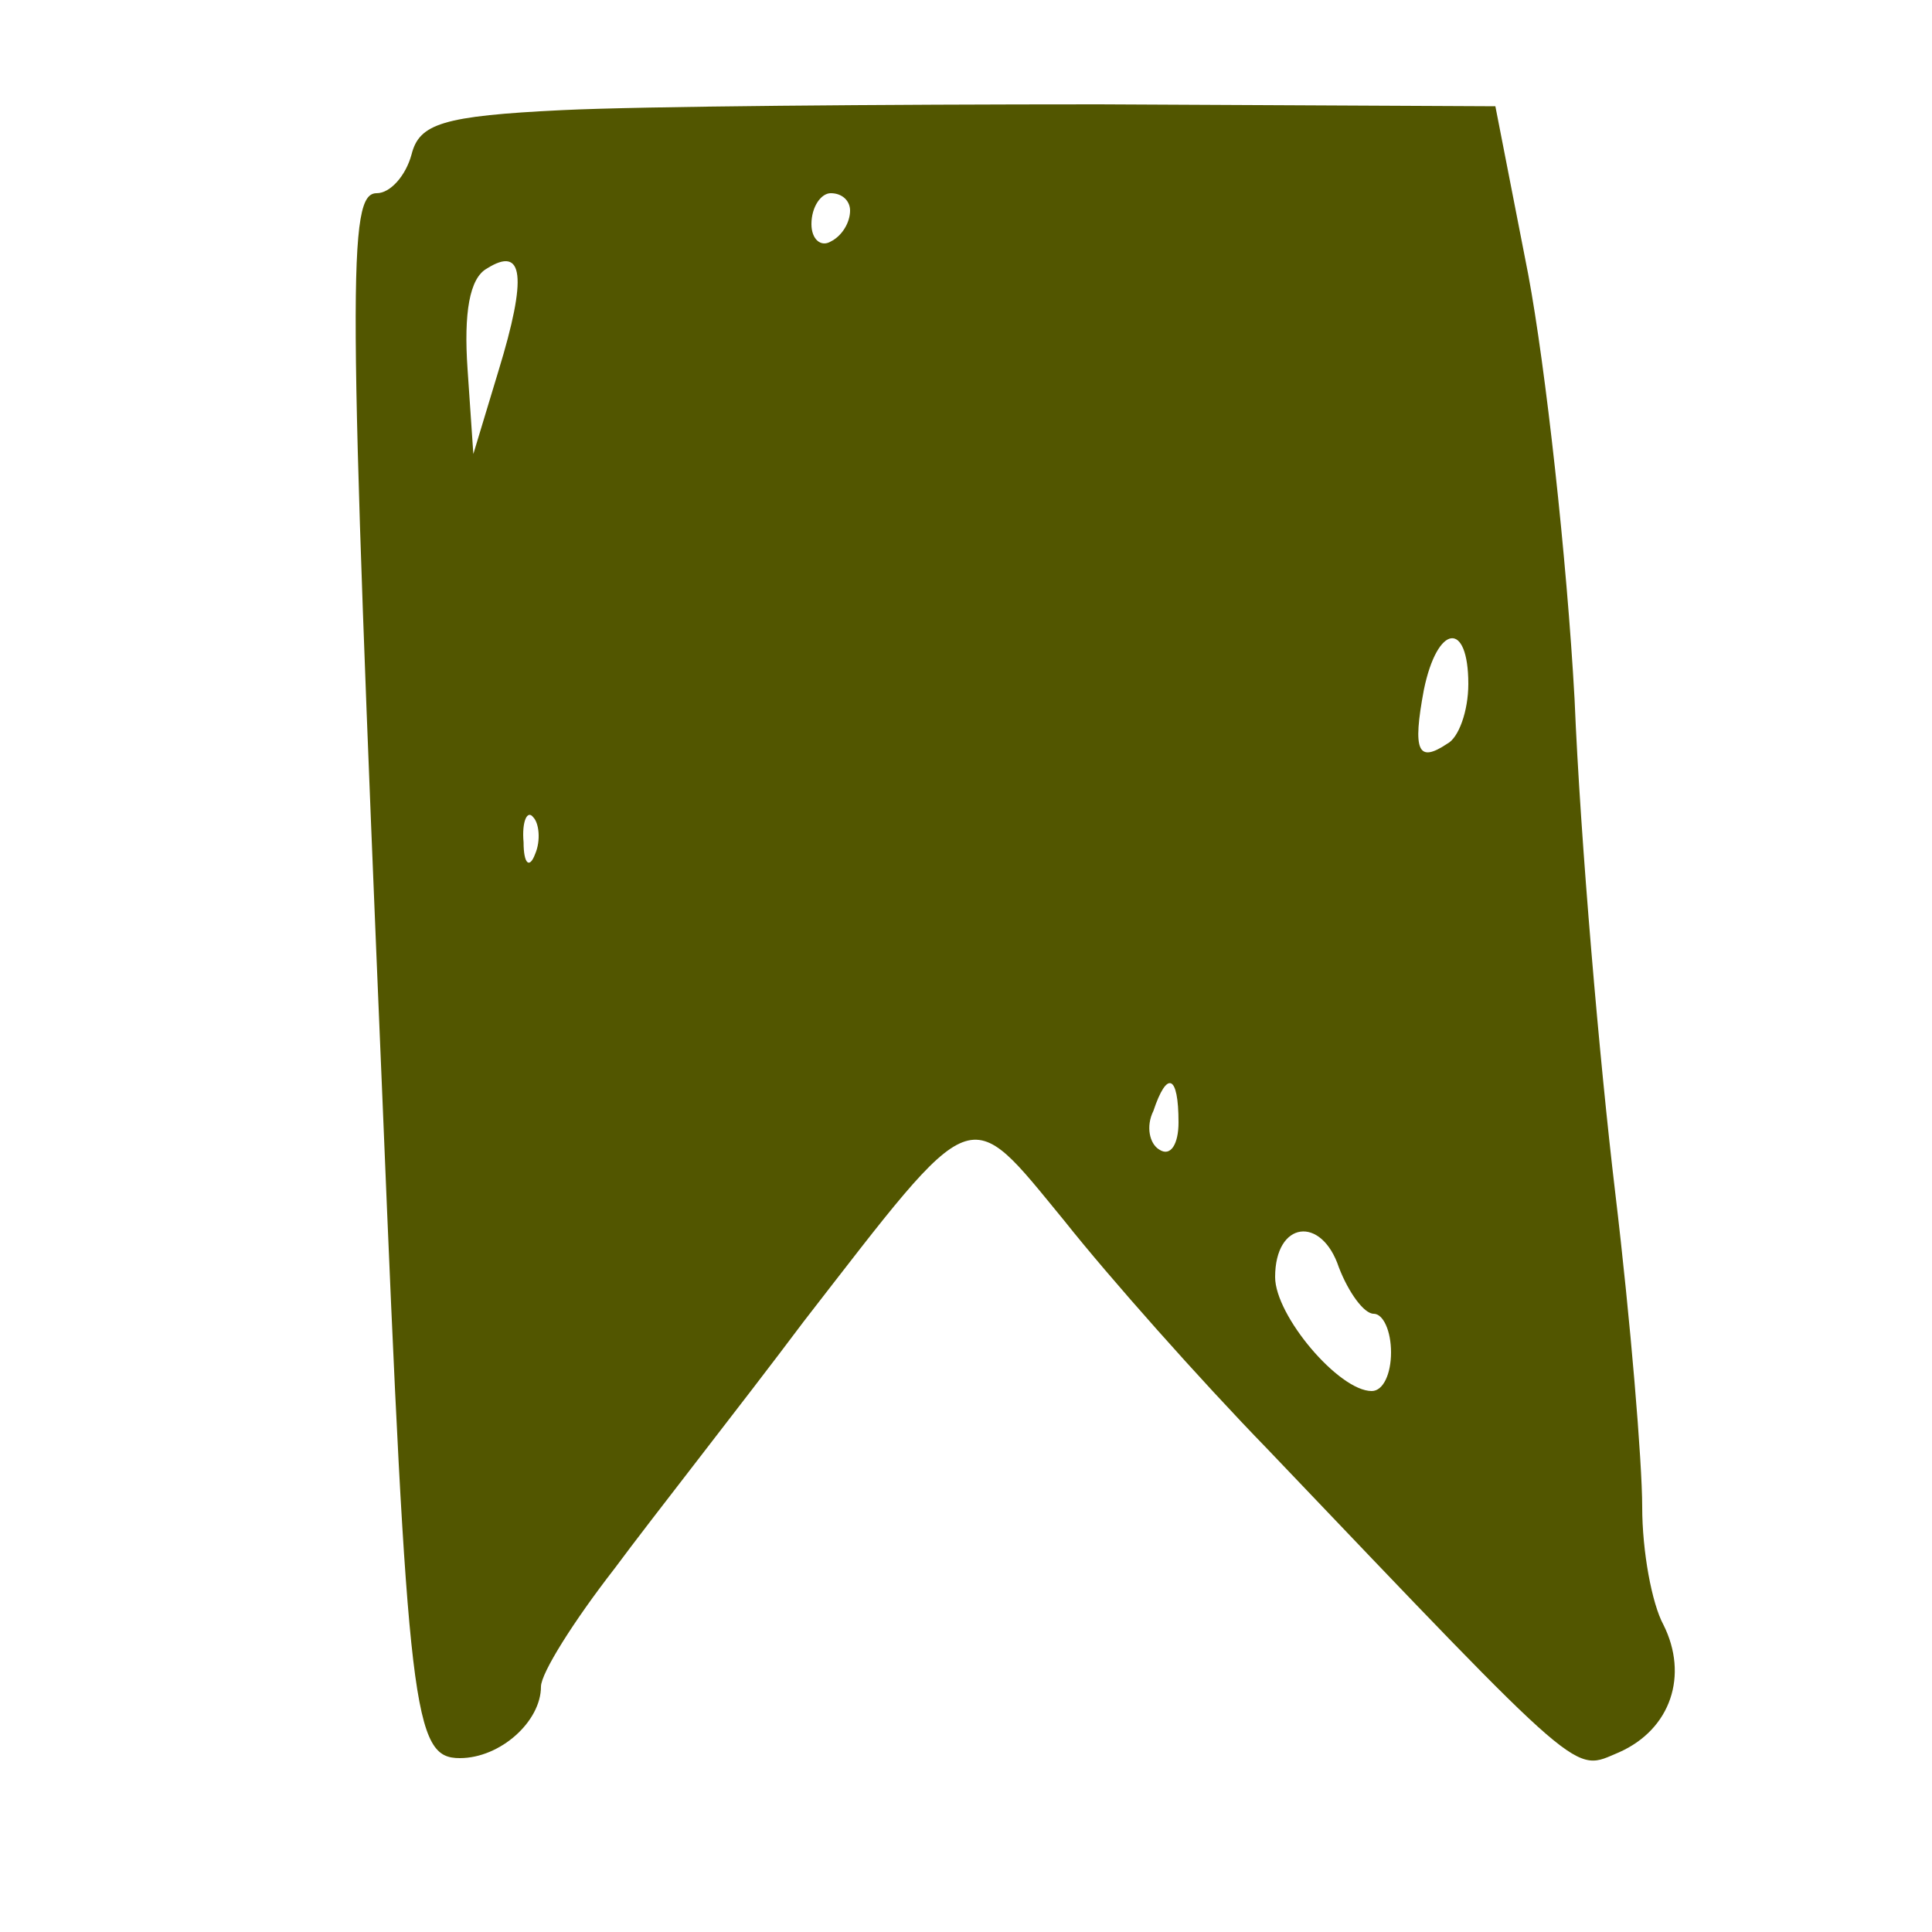 <?xml version="1.0" encoding="utf-8"?> <svg xmlns="http://www.w3.org/2000/svg" xmlns:xlink="http://www.w3.org/1999/xlink" version="1.0" id="Layer_1" x="0px" y="0px" viewBox="0 0 100 100" style="enable-background:new 0 0 100 100;" xml:space="preserve"> <style type="text/css"> .st0{fill:#525600;} </style> <g transform="translate(0,100) scale(0.1,-0.1)"> <path class="st0" d="M291,943c-62-3-74-7-78-23c-3-11-11-20-18-20c-15,0-15-43,3-470c13-318,16-340,40-340c21,0,42,19,42,37 c0,7,17,34,38,61c20,27,65,84,98,128c90,116,84,114,135,52c23-29,70-82,105-118C822,76,814,83,838,93c27,12,36,40,23,66 c-6,11-11,38-11,61s-6,96-14,163s-18,182-21,255c-4,73-15,172-24,220l-17,87l-205,1C457,946,332,945,291,943z M440,891 c0-6-4-13-10-16c-5-3-10,1-10,9c0,9,5,16,10,16C436,900,440,896,440,891z M258,808l-13-43l-3,44c-2,29,1,47,10,52 C271,873,273,857,258,808z M760,646c0-14-5-28-11-31c-15-10-18-4-12,28C744,677,760,679,760,646z M277,558c-3-8-6-5-6,6 c-1,11,2,17,5,13C279,574,280,565,277,558z M610,419c0-11-4-18-10-14c-5,3-7,12-3,20C604,446,610,444,610,419z M711,320 c5,0,9-9,9-20s-4-20-10-20c-17,0-50,39-50,59c0,29,24,32,33,5C698,331,706,320,711,320z"></path> </g> </svg> 
